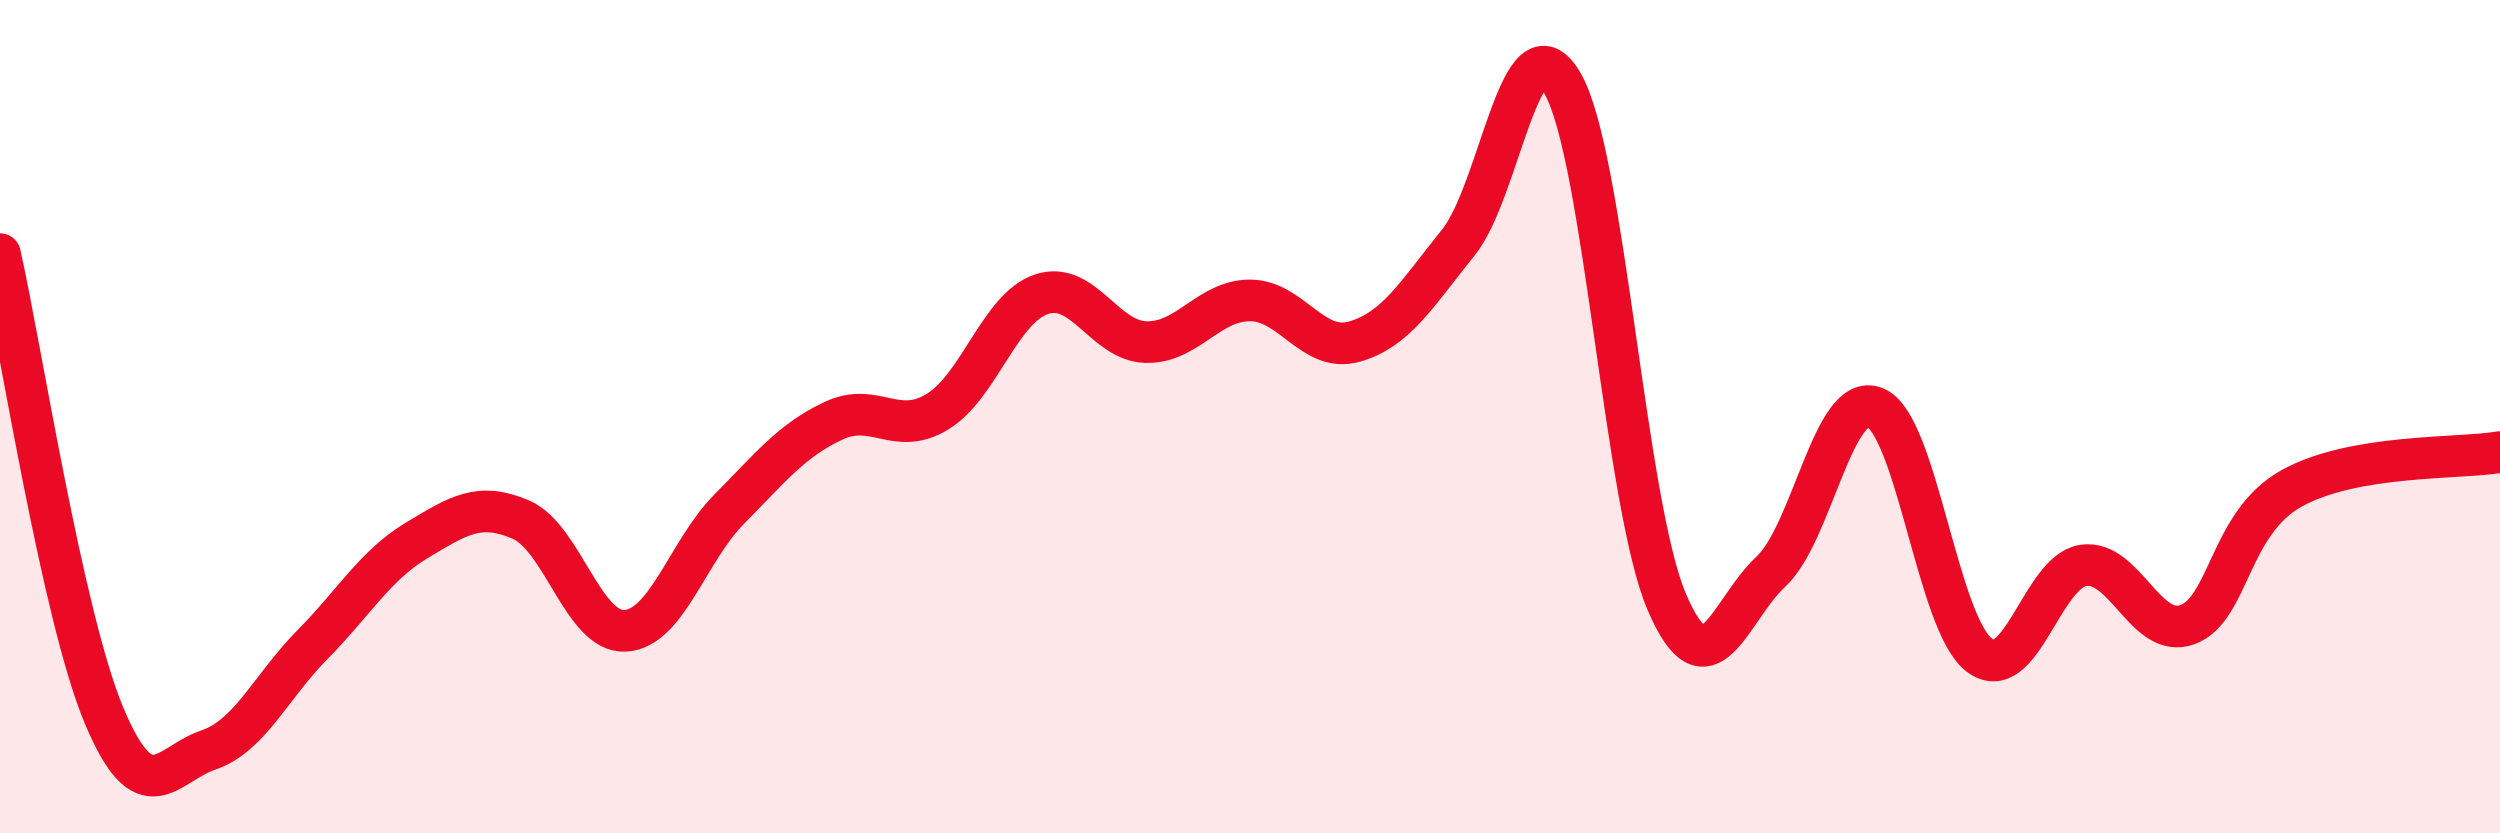 
    <svg width="60" height="20" viewBox="0 0 60 20" xmlns="http://www.w3.org/2000/svg">
      <path
        d="M 0,6.1 C 0.5,8.32 1.5,14.8 2.5,17.18 C 3.5,19.56 4,18.34 5,18 C 6,17.66 6.5,16.48 7.5,15.47 C 8.5,14.46 9,13.57 10,12.97 C 11,12.37 11.5,12.04 12.5,12.47 C 13.5,12.9 14,15.19 15,15.14 C 16,15.09 16.5,13.23 17.5,12.22 C 18.5,11.21 19,10.57 20,10.1 C 21,9.63 21.5,10.49 22.5,9.88 C 23.5,9.27 24,7.39 25,7.06 C 26,6.73 26.5,8.18 27.5,8.21 C 28.5,8.24 29,7.21 30,7.21 C 31,7.21 31.5,8.48 32.5,8.2 C 33.5,7.92 34,7.06 35,5.82 C 36,4.58 36.5,0.28 37.5,2 C 38.5,3.72 39,12.1 40,14.44 C 41,16.78 41.5,14.65 42.5,13.72 C 43.5,12.79 44,9.38 45,9.78 C 46,10.18 46.5,14.96 47.5,15.72 C 48.5,16.48 49,13.72 50,13.57 C 51,13.42 51.5,15.36 52.5,14.99 C 53.5,14.62 53.5,12.55 55,11.72 C 56.5,10.89 59,11.02 60,10.85L60 20L0 20Z"
        fill="#EB0A25"
        opacity="0.1"
        stroke-linecap="round"
        stroke-linejoin="round"
      />
      <path
        d="M 0,6.1 C 0.5,8.32 1.5,14.8 2.5,17.18 C 3.5,19.56 4,18.34 5,18 C 6,17.66 6.5,16.48 7.5,15.47 C 8.5,14.46 9,13.57 10,12.97 C 11,12.37 11.5,12.04 12.5,12.47 C 13.5,12.9 14,15.19 15,15.14 C 16,15.09 16.5,13.23 17.5,12.22 C 18.5,11.21 19,10.57 20,10.1 C 21,9.63 21.5,10.49 22.5,9.88 C 23.5,9.27 24,7.39 25,7.06 C 26,6.73 26.5,8.18 27.5,8.21 C 28.5,8.24 29,7.21 30,7.21 C 31,7.21 31.5,8.48 32.5,8.2 C 33.5,7.92 34,7.06 35,5.82 C 36,4.58 36.5,0.28 37.5,2 C 38.5,3.72 39,12.1 40,14.44 C 41,16.78 41.5,14.65 42.5,13.72 C 43.5,12.79 44,9.38 45,9.78 C 46,10.18 46.5,14.96 47.5,15.72 C 48.5,16.48 49,13.72 50,13.57 C 51,13.42 51.5,15.36 52.5,14.99 C 53.5,14.62 53.5,12.55 55,11.72 C 56.5,10.89 59,11.02 60,10.85"
        stroke="#EB0A25"
        stroke-width="1"
        fill="none"
        stroke-linecap="round"
        stroke-linejoin="round"
      />
    </svg>
  